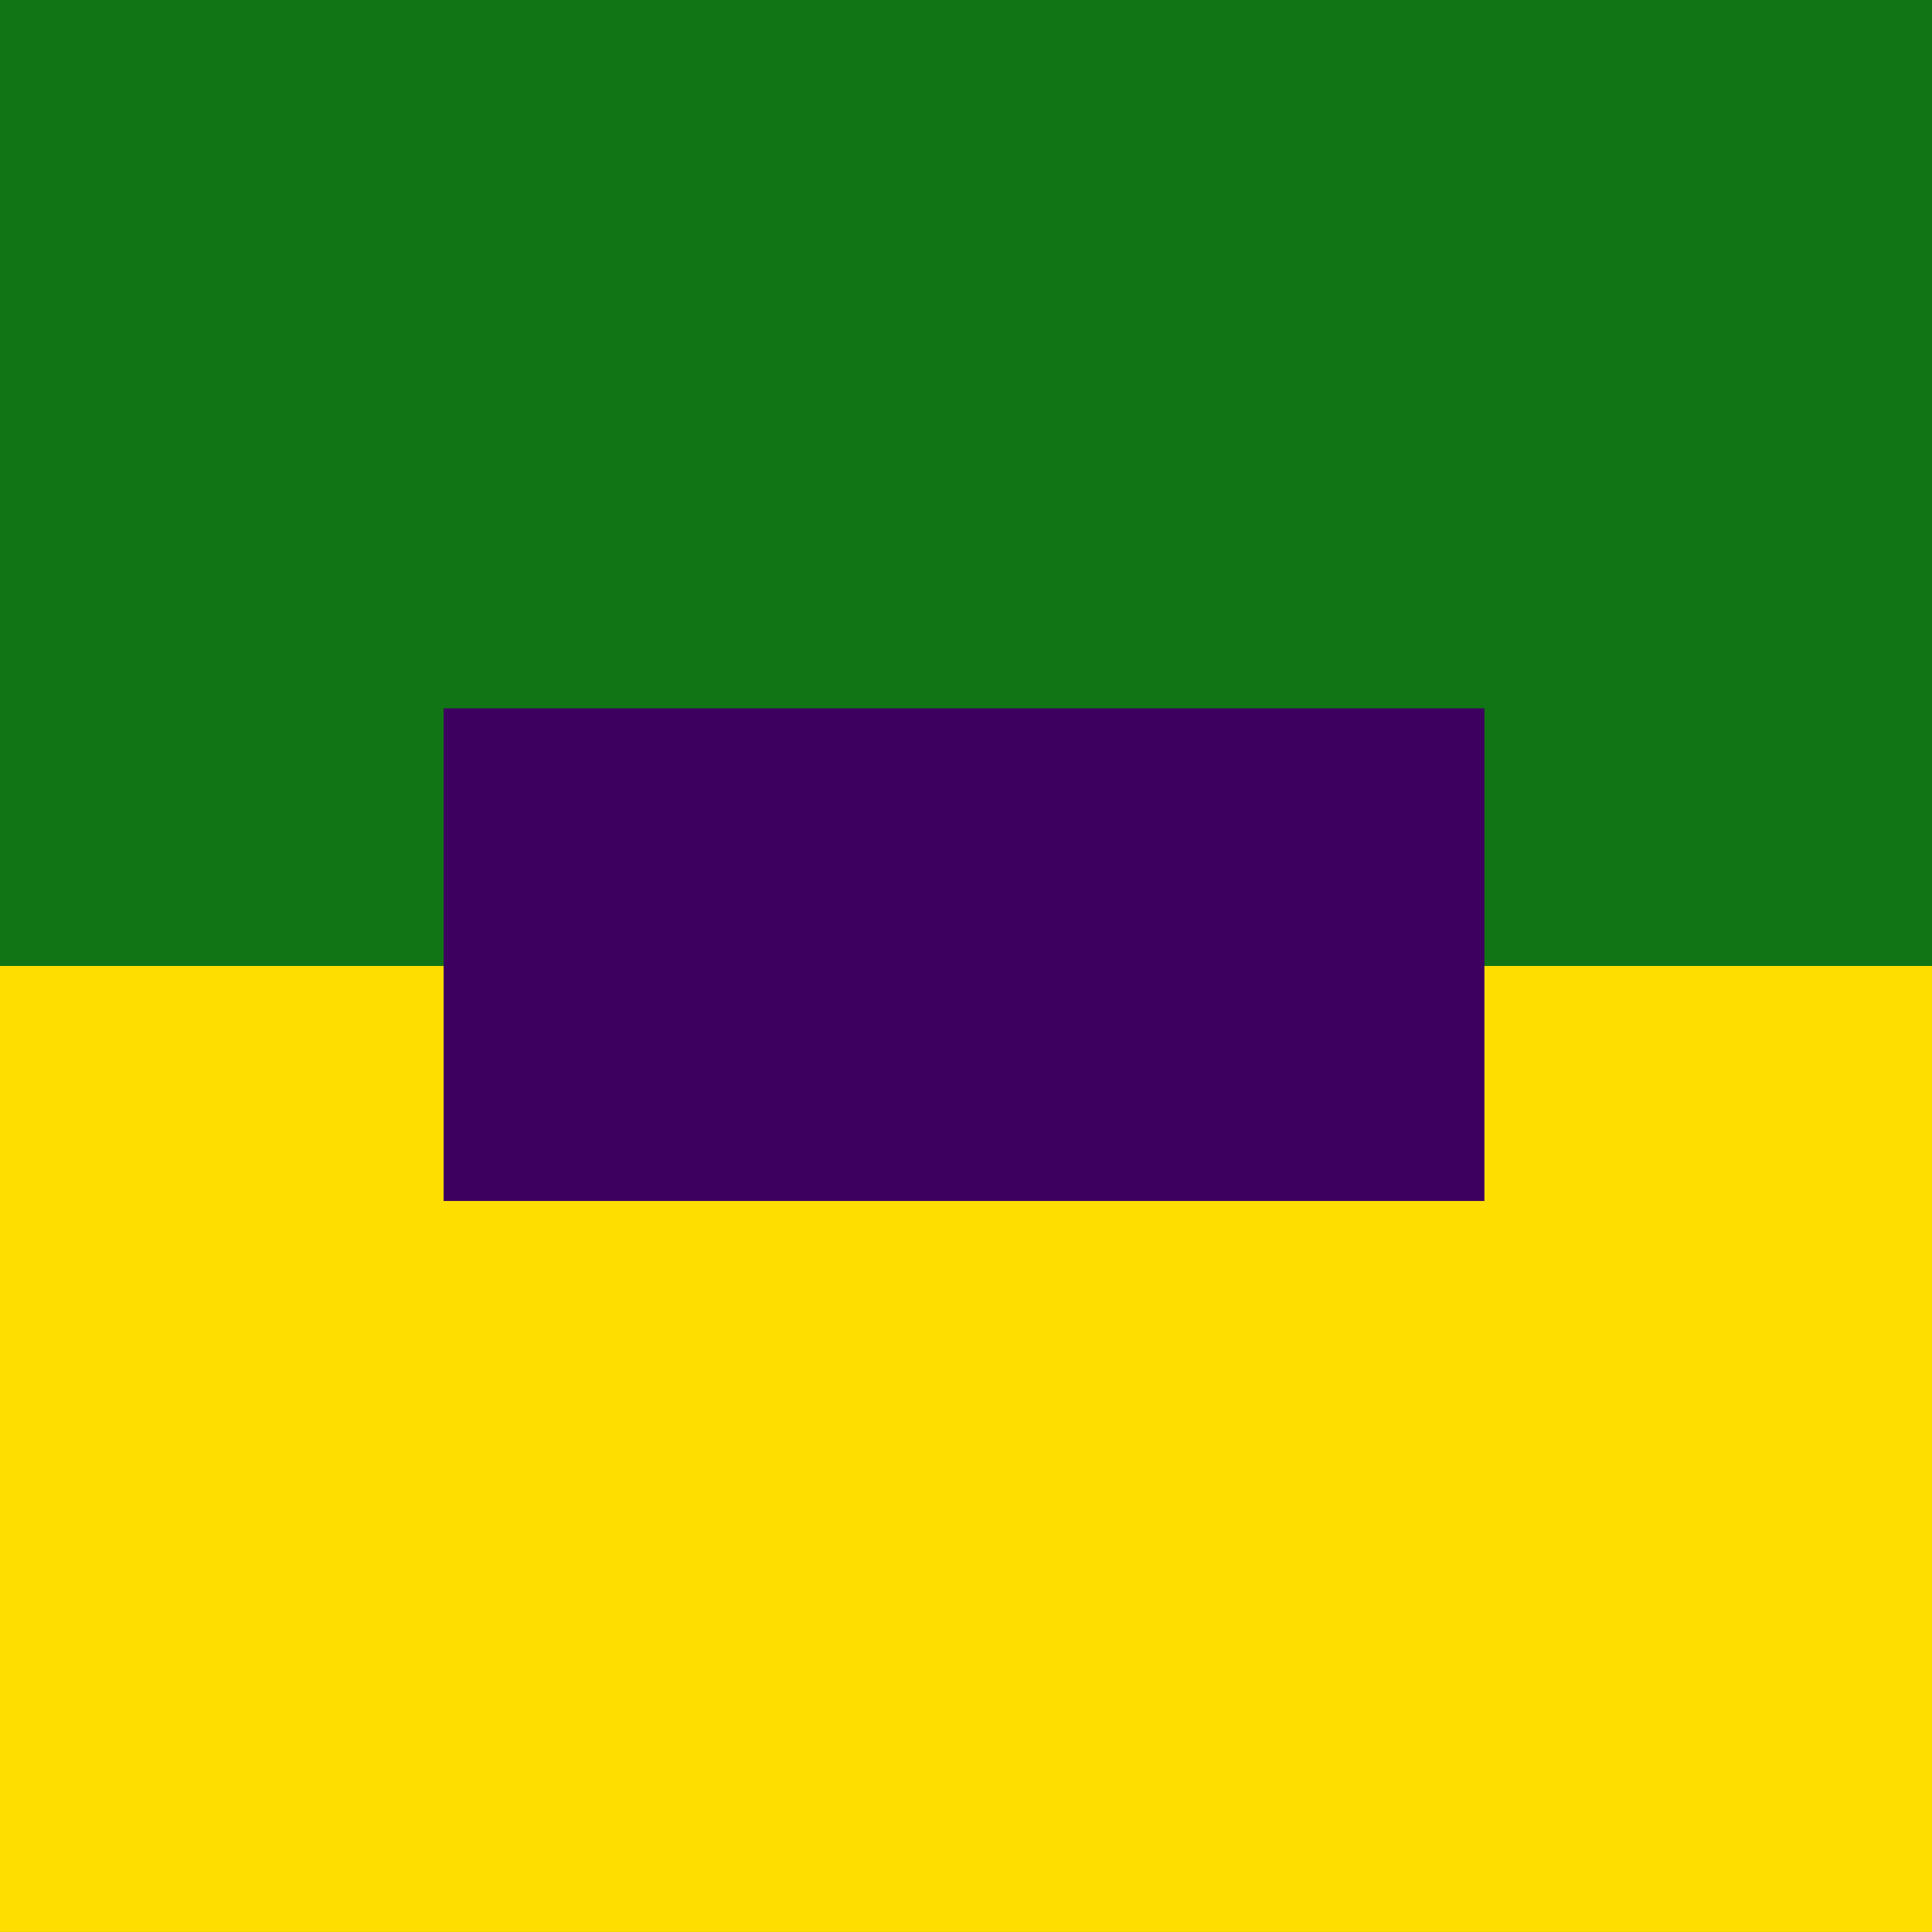 <?xml version="1.0" encoding="UTF-8" standalone="no"?>
<!-- Created with Inkscape (http://www.inkscape.org/) -->

<svg
   xmlns:dc="http://purl.org/dc/elements/1.1/"
   xmlns:cc="http://creativecommons.org/ns#"
   xmlns:rdf="http://www.w3.org/1999/02/22-rdf-syntax-ns#"
   xmlns:svg="http://www.w3.org/2000/svg"
   xmlns="http://www.w3.org/2000/svg"
   xmlns:sodipodi="http://sodipodi.sourceforge.net/DTD/sodipodi-0.dtd"
   xmlns:inkscape="http://www.inkscape.org/namespaces/inkscape"
   width="46.567mm"
   height="46.567mm"
   viewBox="0 0 46.567 46.567"
   version="1.1"
   id="svg16115"
   inkscape:version="0.92.3 (2405546, 2018-03-11)"
   sodipodi:docname="SME UCP (GALLAMBRIA).svg">
  <defs
     id="defs16109" />
  <sodipodi:namedview
     id="base"
     pagecolor="#ffffff"
     bordercolor="#666666"
     borderopacity="1.0"
     inkscape:pageopacity="0.0"
     inkscape:pageshadow="2"
     inkscape:zoom="0.7"
     inkscape:cx="135.55261"
     inkscape:cy="-49.97129"
     inkscape:document-units="mm"
     inkscape:current-layer="layer1"
     showgrid="false"
     fit-margin-top="0"
     fit-margin-left="0"
     fit-margin-right="0"
     fit-margin-bottom="0"
     inkscape:window-width="1366"
     inkscape:window-height="745"
     inkscape:window-x="-8"
     inkscape:window-y="-8"
     inkscape:window-maximized="1" />
  <g
     inkscape:label="Layer 1"
     inkscape:groupmode="layer"
     id="layer1"
     transform="translate(-70.455,-124.794)">
    <rect
       y="124.794"
       x="70.455"
       height="46.567"
       width="46.567"
       id="rect4756"
       style="opacity:1;fill:#117515;fill-opacity:1;stroke:none;stroke-width:1.411;stroke-linecap:round;stroke-linejoin:round;stroke-miterlimit:4;stroke-dasharray:none;stroke-dashoffset:0;stroke-opacity:1" />
    <rect
       style="opacity:1;fill:#fedd00;fill-opacity:1;stroke:none;stroke-width:1.411;stroke-linecap:round;stroke-linejoin:round;stroke-miterlimit:4;stroke-dasharray:none;stroke-dashoffset:0;stroke-opacity:1"
       id="rect4758"
       width="46.567"
       height="23.283"
       x="70.455"
       y="148.077" />
    <g
       transform="matrix(0.132,0,0,0.132,70.587,32.009)"
       id="layer1-5"
       inkscape:label="Layer 1">
      <g
         transform="translate(80,572.362)"
         id="g4167-0">
        <g
           inkscape:label="BASE"
           id="layer1-3-4"
           transform="matrix(0.543,0,0,0.257,0,79.393)">
          <rect
             style="opacity:1;fill:#3d005f;fill-opacity:1;fill-rule:nonzero;stroke:none;stroke-width:2;stroke-linecap:butt;stroke-linejoin:miter;stroke-miterlimit:4;stroke-dasharray:none;stroke-dashoffset:0;stroke-opacity:1"
             id="rect4238-8"
             width="350"
             height="350"
             x="0"
             y="702.362" />
        </g>
        <g
           id="layer2-6"
           inkscape:label="OVERLAY" />
      </g>
    </g>
  </g>
</svg>
